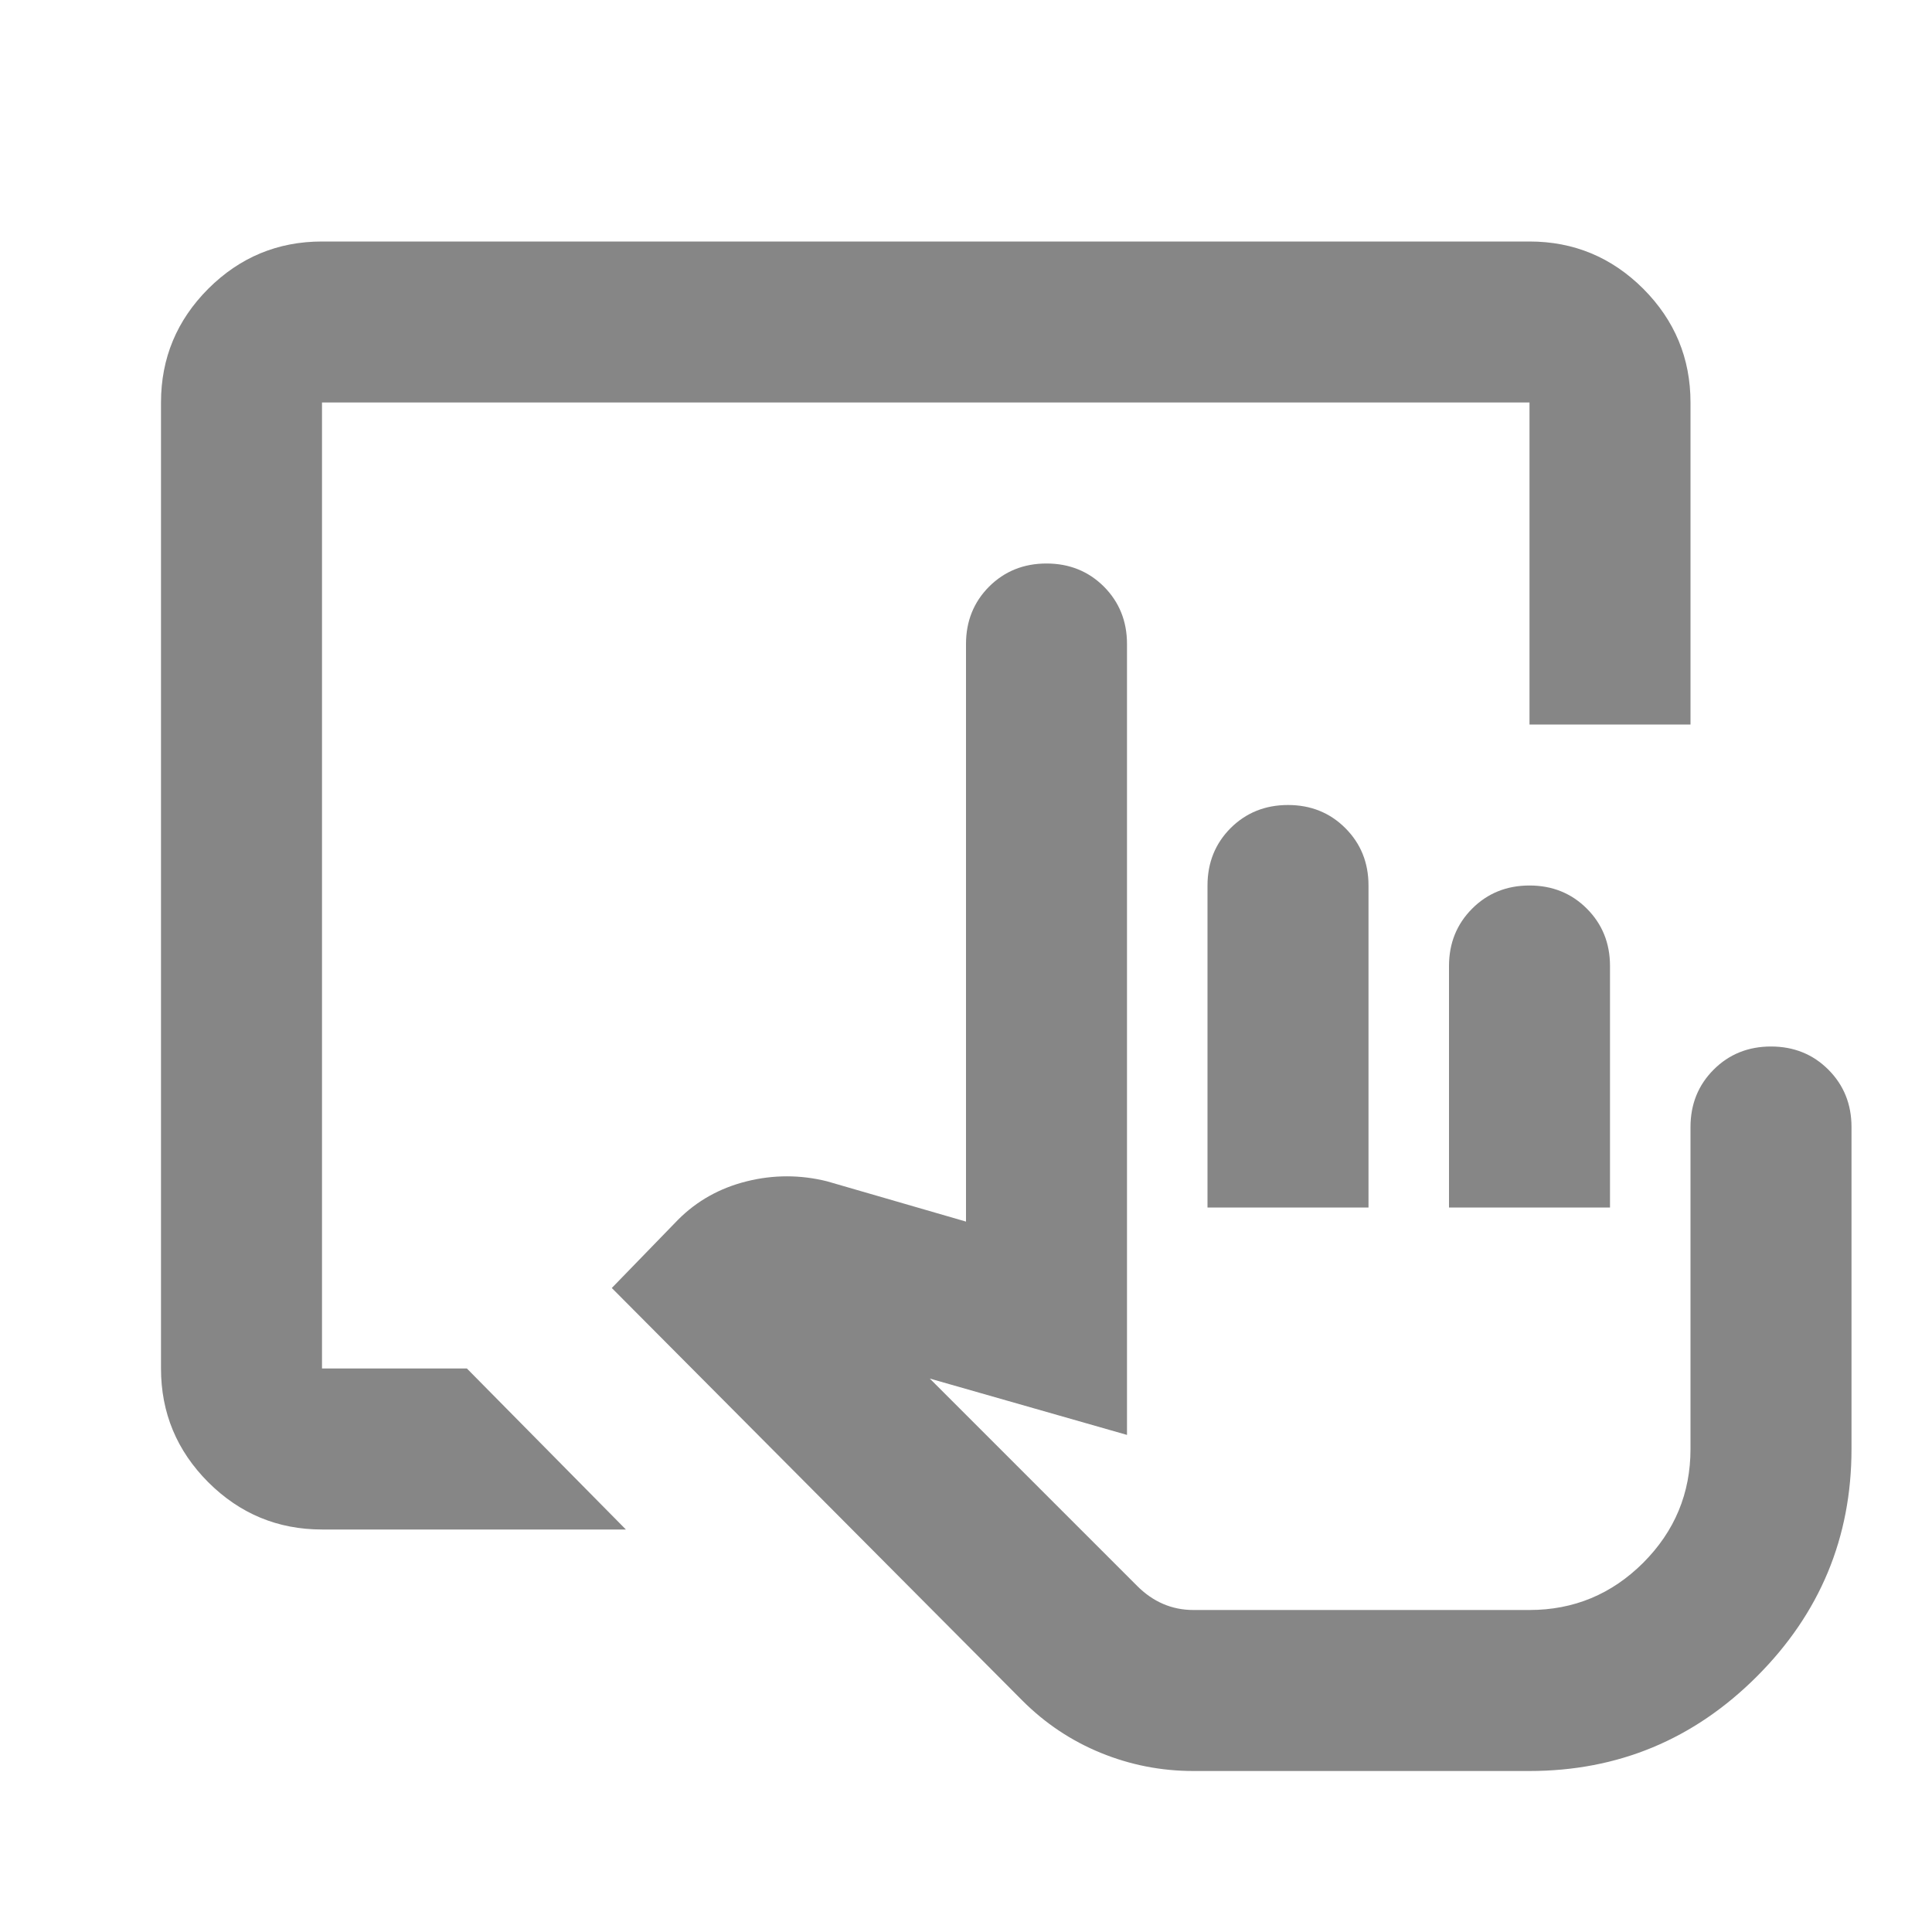 <svg width="24" height="24" viewBox="0 0 24 24" fill="none" xmlns="http://www.w3.org/2000/svg">
<mask id="mask0_14291_20221" style="mask-type:alpha" maskUnits="userSpaceOnUse" x="0" y="0" width="24" height="24">
<rect width="24" height="24" fill="#D9D9D9"/>
</mask>
<g mask="url(#mask0_14291_20221)">
<path d="M14.825 22C14.425 22 14.042 21.925 13.675 21.775C13.308 21.625 12.983 21.408 12.7 21.125L7.6 16L8.425 15.15C8.658 14.917 8.942 14.758 9.275 14.675C9.608 14.592 9.942 14.592 10.275 14.675L12 15.175V8C12 7.717 12.096 7.479 12.287 7.287C12.479 7.096 12.717 7 13 7C13.283 7 13.521 7.096 13.713 7.287C13.904 7.479 14 7.717 14 8V17.825L11.55 17.125L14.125 19.7C14.225 19.8 14.333 19.875 14.45 19.925C14.567 19.975 14.692 20 14.825 20H19C19.55 20 20.021 19.804 20.413 19.413C20.804 19.021 21 18.55 21 18V14C21 13.717 21.096 13.479 21.288 13.287C21.479 13.096 21.717 13 22 13C22.283 13 22.521 13.096 22.712 13.287C22.904 13.479 23 13.717 23 14V18C23 19.1 22.608 20.042 21.825 20.825C21.042 21.608 20.1 22 19 22H14.825ZM15 15V11C15 10.717 15.096 10.479 15.287 10.287C15.479 10.096 15.717 10 16 10C16.283 10 16.521 10.096 16.712 10.287C16.904 10.479 17 10.717 17 11V15H15ZM18 15V12C18 11.717 18.096 11.479 18.288 11.287C18.479 11.096 18.717 11 19 11C19.283 11 19.521 11.096 19.712 11.287C19.904 11.479 20 11.717 20 12V15H18ZM4 19C3.45 19 2.979 18.804 2.587 18.413C2.196 18.021 2 17.55 2 17V5C2 4.45 2.196 3.979 2.587 3.587C2.979 3.196 3.45 3 4 3H19C19.55 3 20.021 3.196 20.413 3.587C20.804 3.979 21 4.45 21 5V9H19V5H4V17H5.8L7.775 19H4Z" fill="#868686"/>
</g>
</svg>
